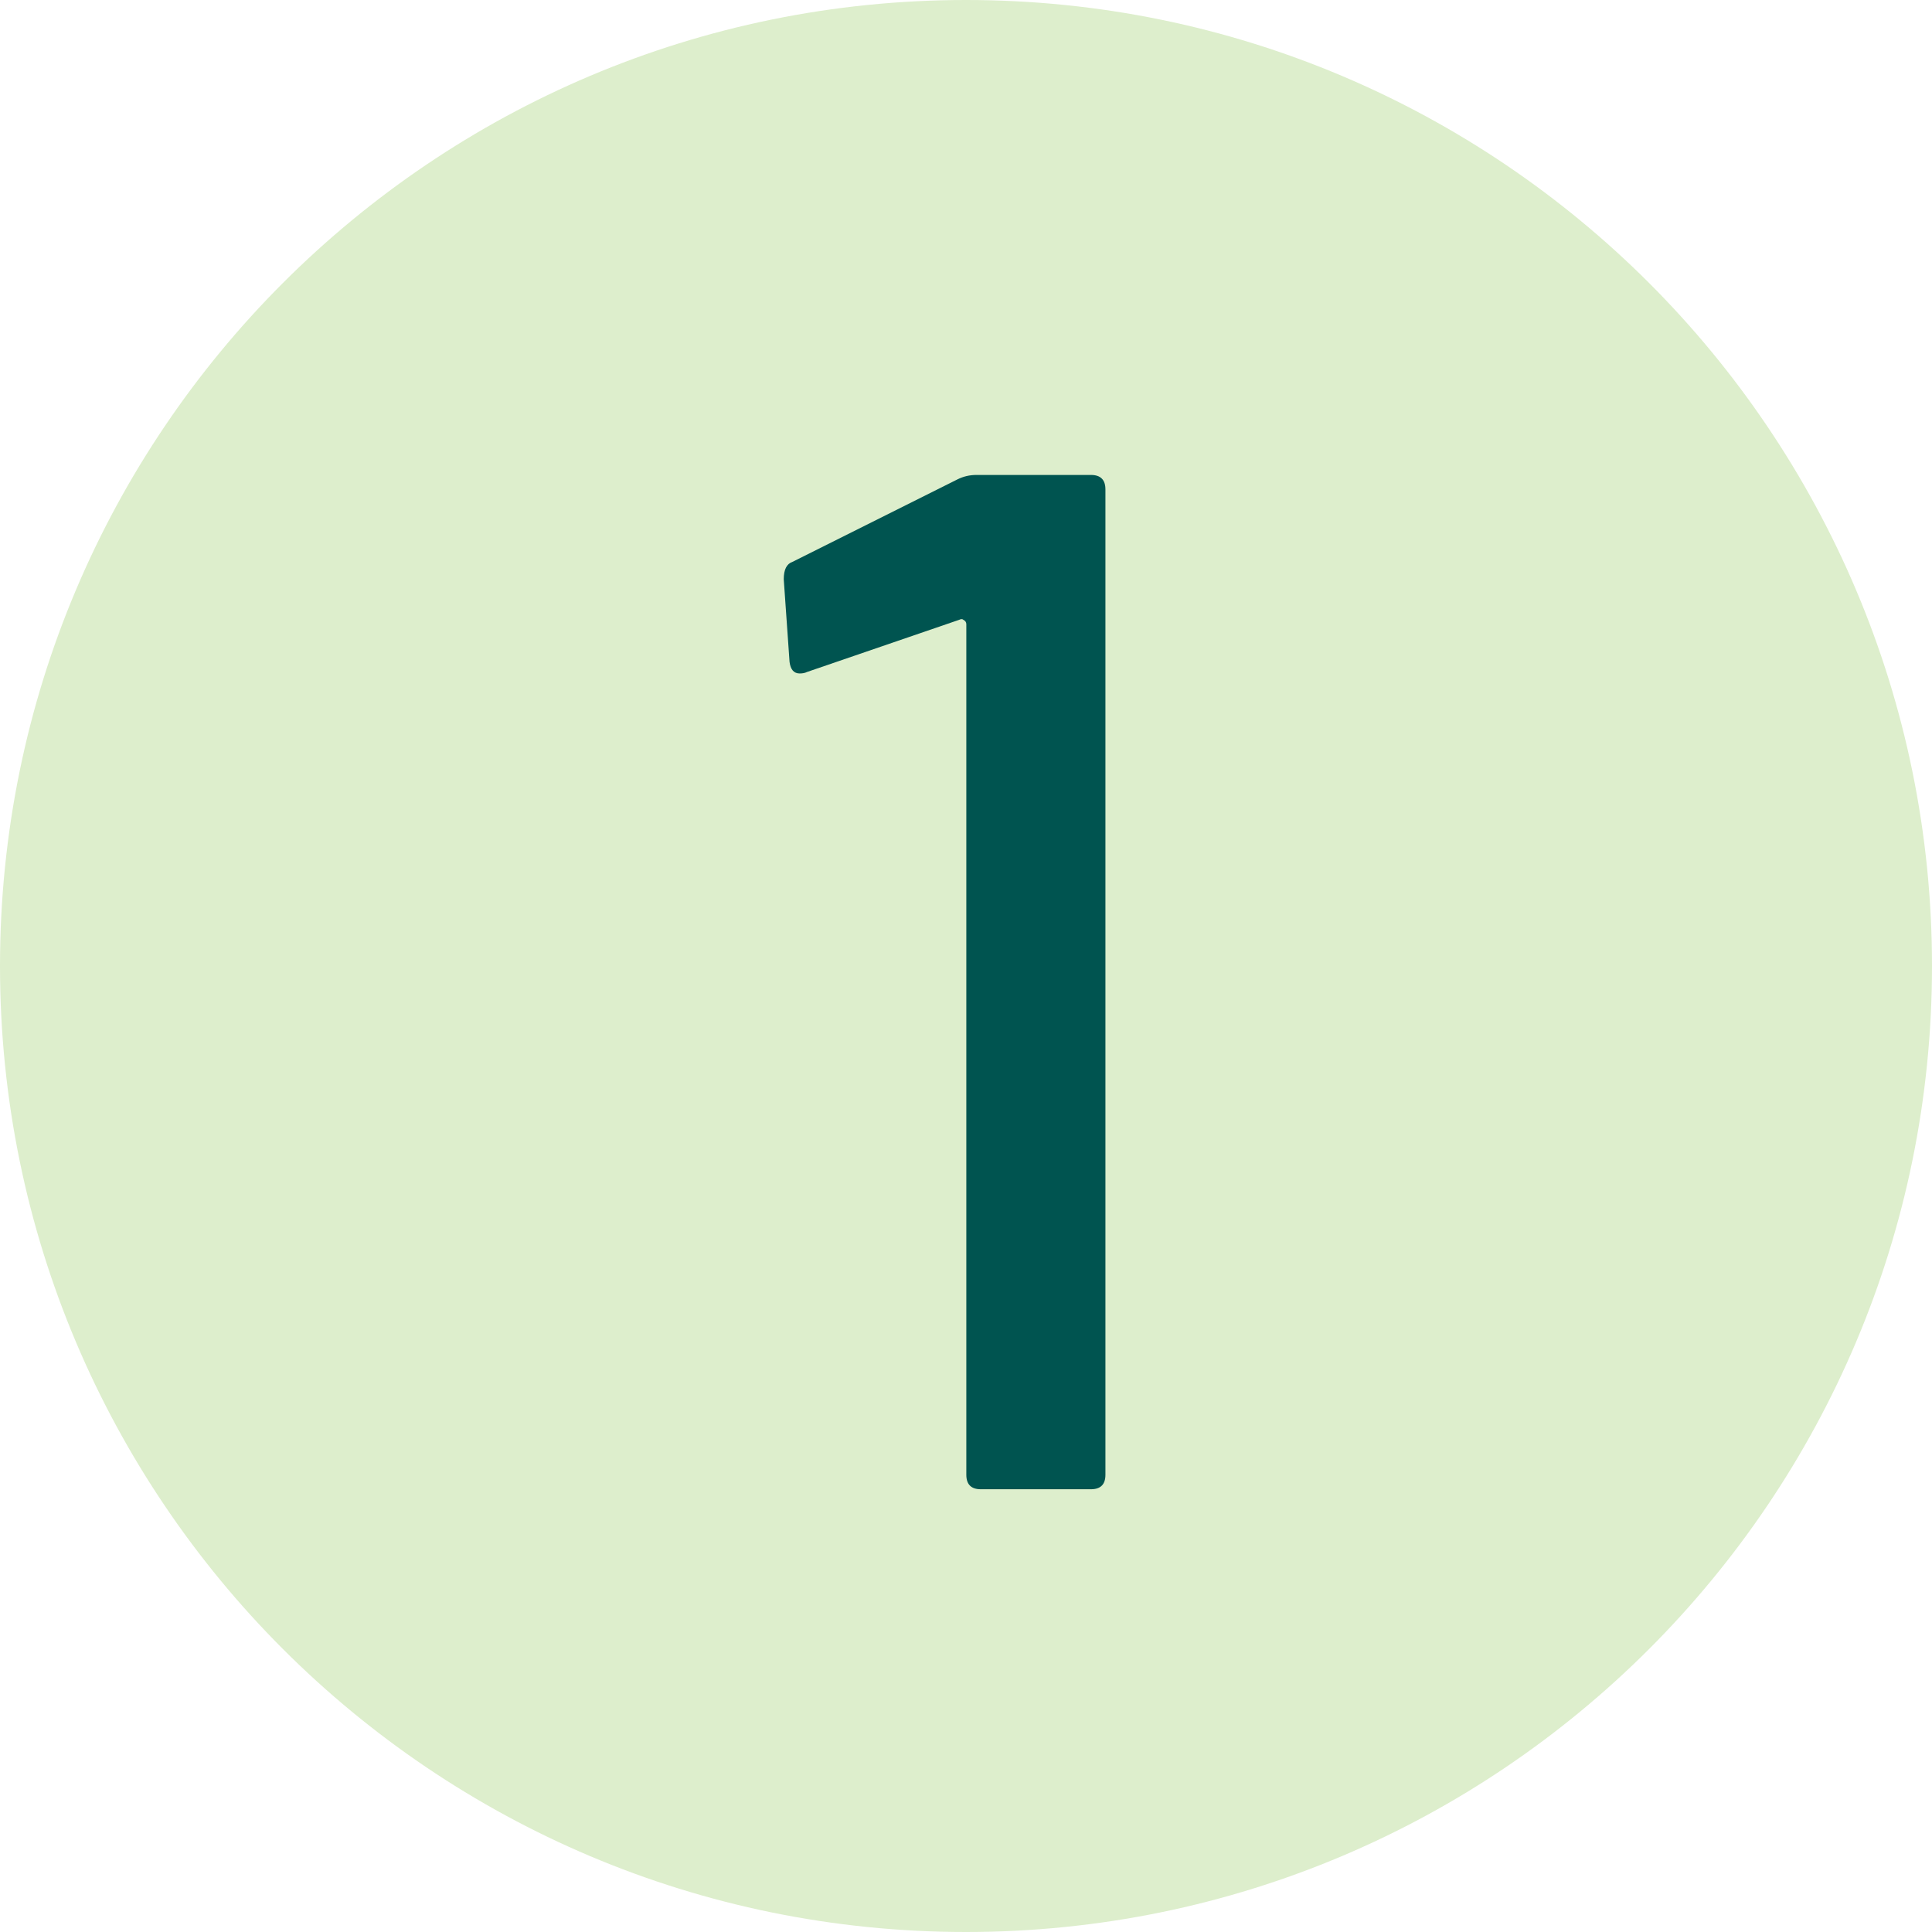 <svg width="24" height="24" viewBox="0 0 24 24" fill="none" xmlns="http://www.w3.org/2000/svg">
<path d="M0 12C0 5.373 5.373 0 12 0C18.627 0 24 5.373 24 12C24 18.627 18.627 24 12 24C5.373 24 0 18.627 0 12Z" fill="#DDEECC"/>
<path d="M11.896 5.954C11.968 5.918 12.046 5.9 12.13 5.9H13.552C13.672 5.9 13.732 5.96 13.732 6.08V18.32C13.732 18.44 13.672 18.5 13.552 18.5H12.184C12.064 18.5 12.004 18.44 12.004 18.32V7.754C12.004 7.73 11.992 7.712 11.968 7.7C11.956 7.688 11.938 7.688 11.914 7.7L10.024 8.348C10 8.36 9.97 8.366 9.934 8.366C9.862 8.366 9.82 8.318 9.808 8.222L9.736 7.196C9.736 7.076 9.772 7.004 9.844 6.98L11.896 5.954Z" fill="#005450"/>
</svg>
